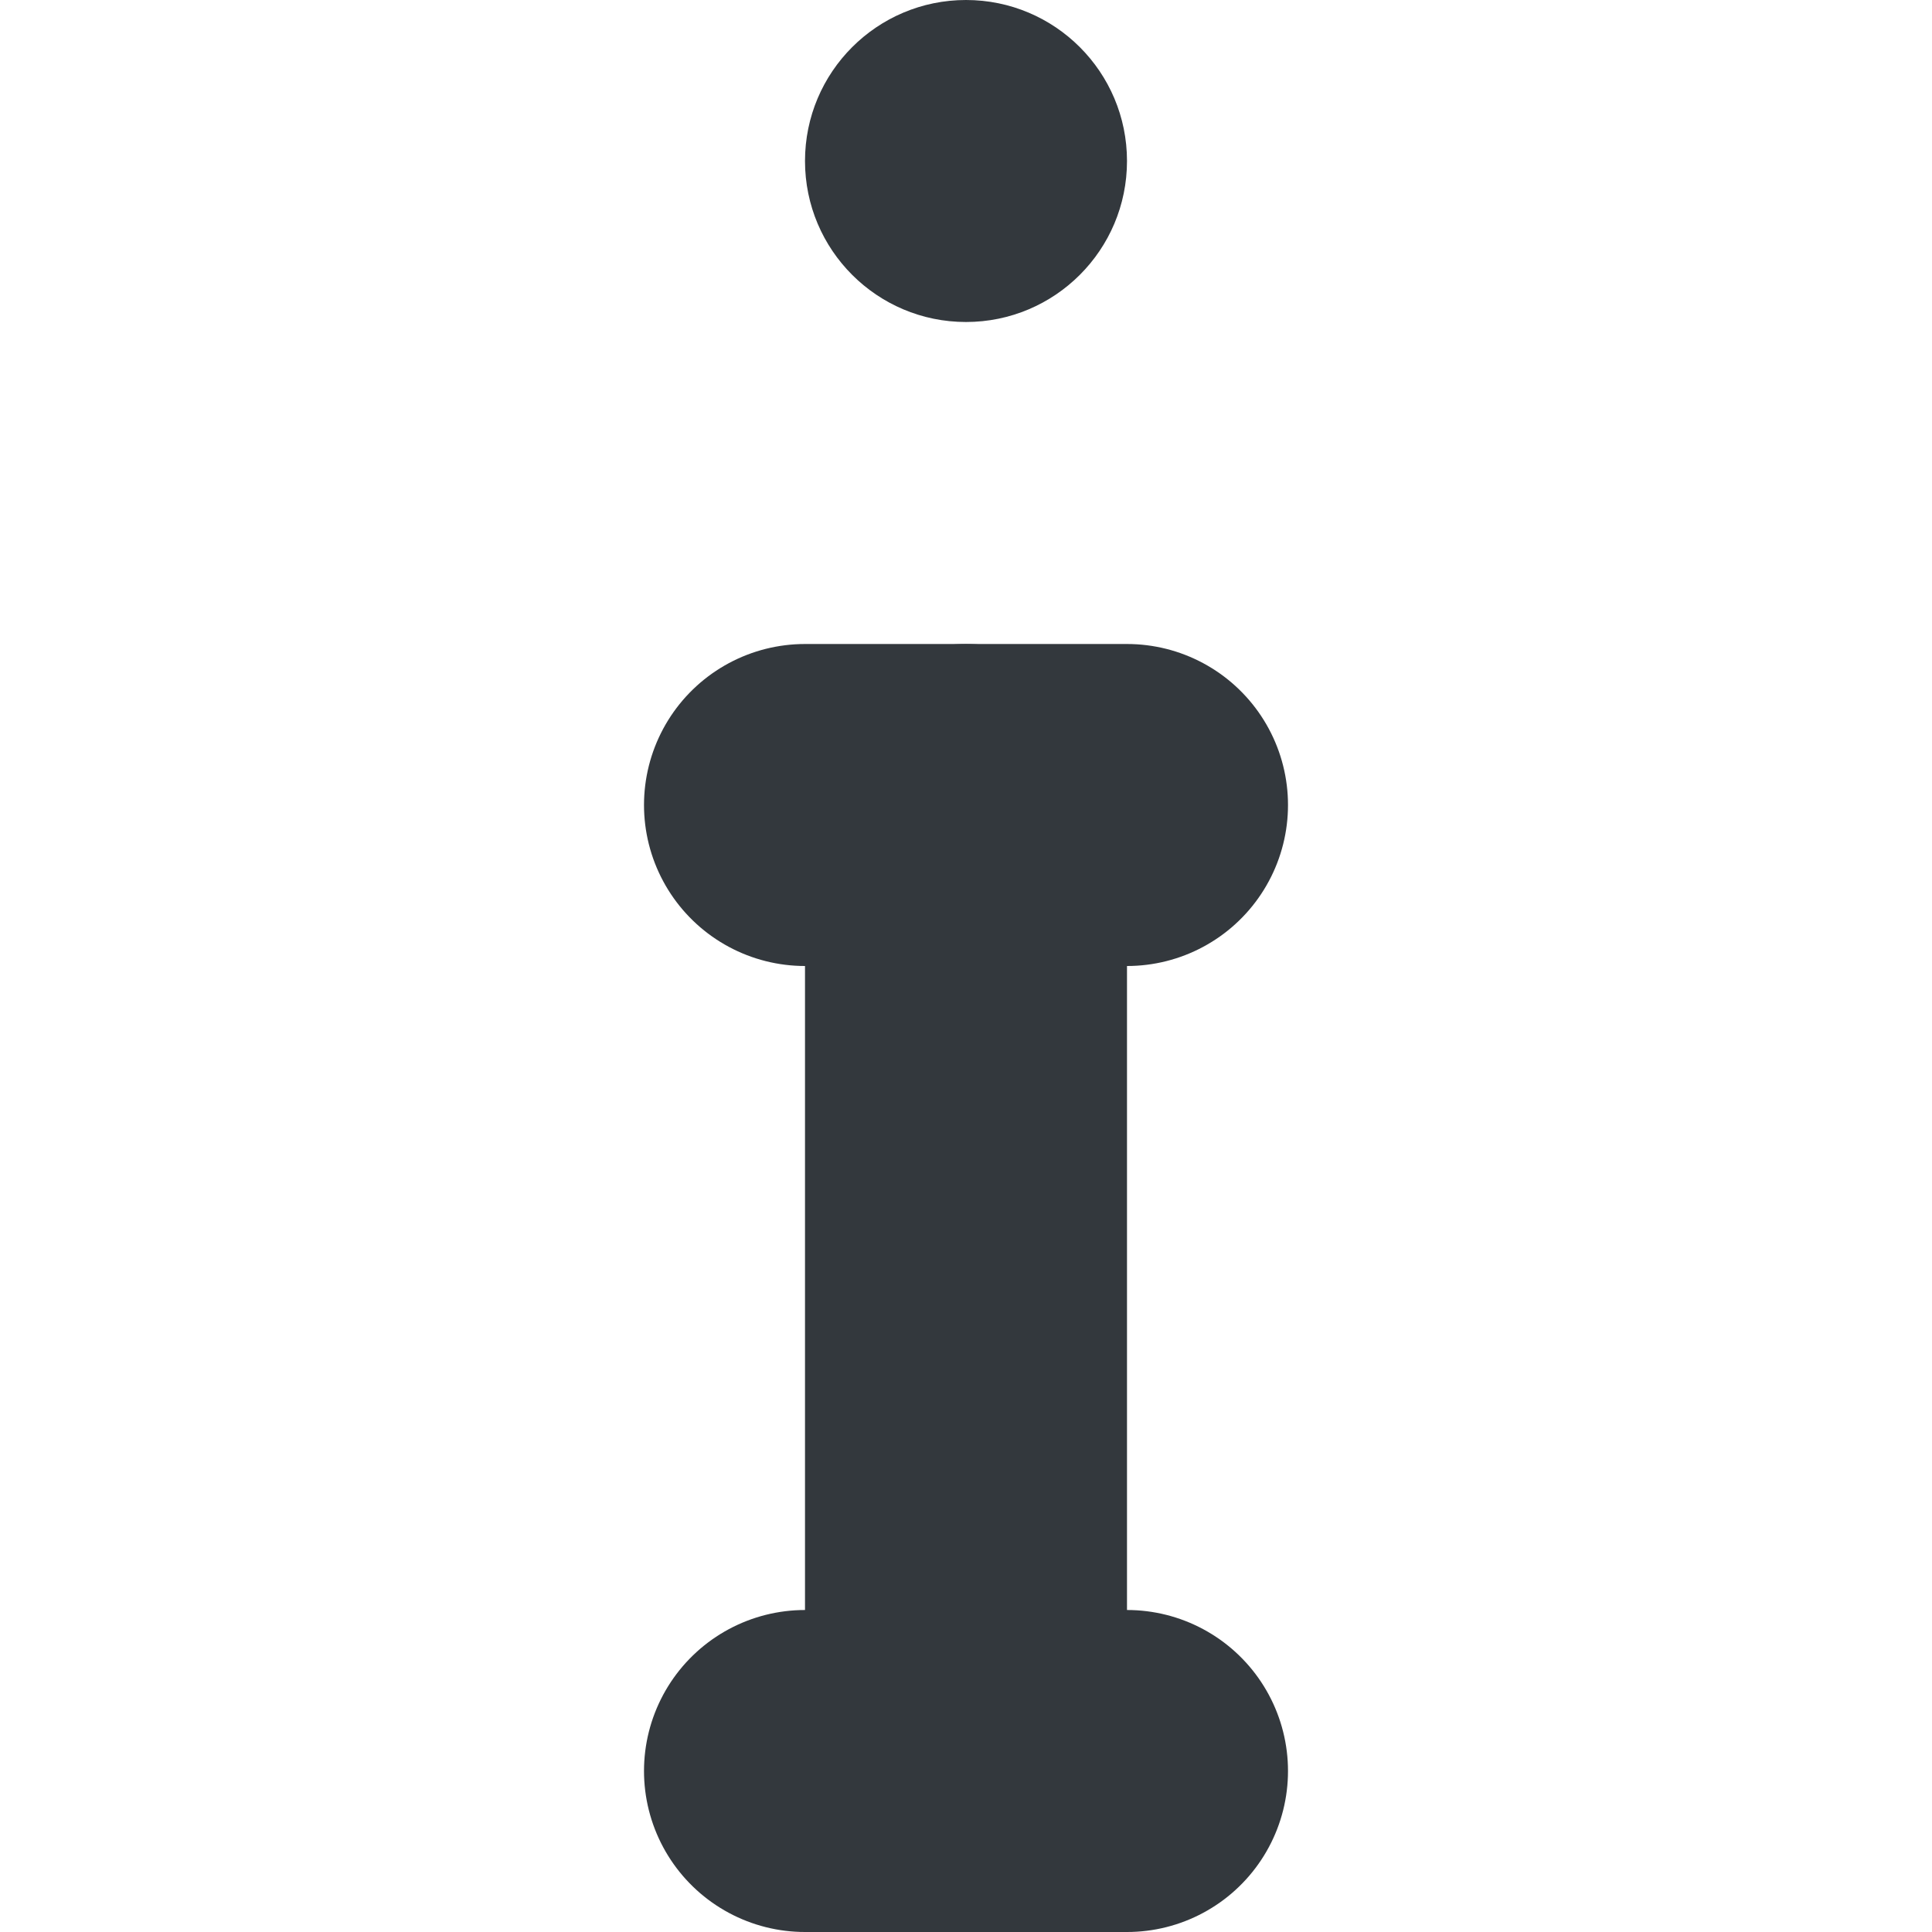 <?xml version="1.0" encoding="UTF-8"?>
<svg xmlns:xlink="http://www.w3.org/1999/xlink" xmlns="http://www.w3.org/2000/svg" width="12" height="12" viewBox="0 0 12 12" fill="none">
  <path d="M6 5V11" stroke="#33383D" stroke-width="2px" stroke-linecap="round" stroke-linejoin="round" fill="none"></path>
  <path d="M5 5H7" stroke="#33383D" stroke-width="2px" stroke-linecap="round" stroke-linejoin="round" fill="none"></path>
  <path d="M5 11H7" stroke="#33383D" stroke-width="2px" stroke-linecap="round" stroke-linejoin="round" fill="none"></path>
  <circle cx="6" cy="1" r="1" fill="#33383D"></circle>
</svg>
